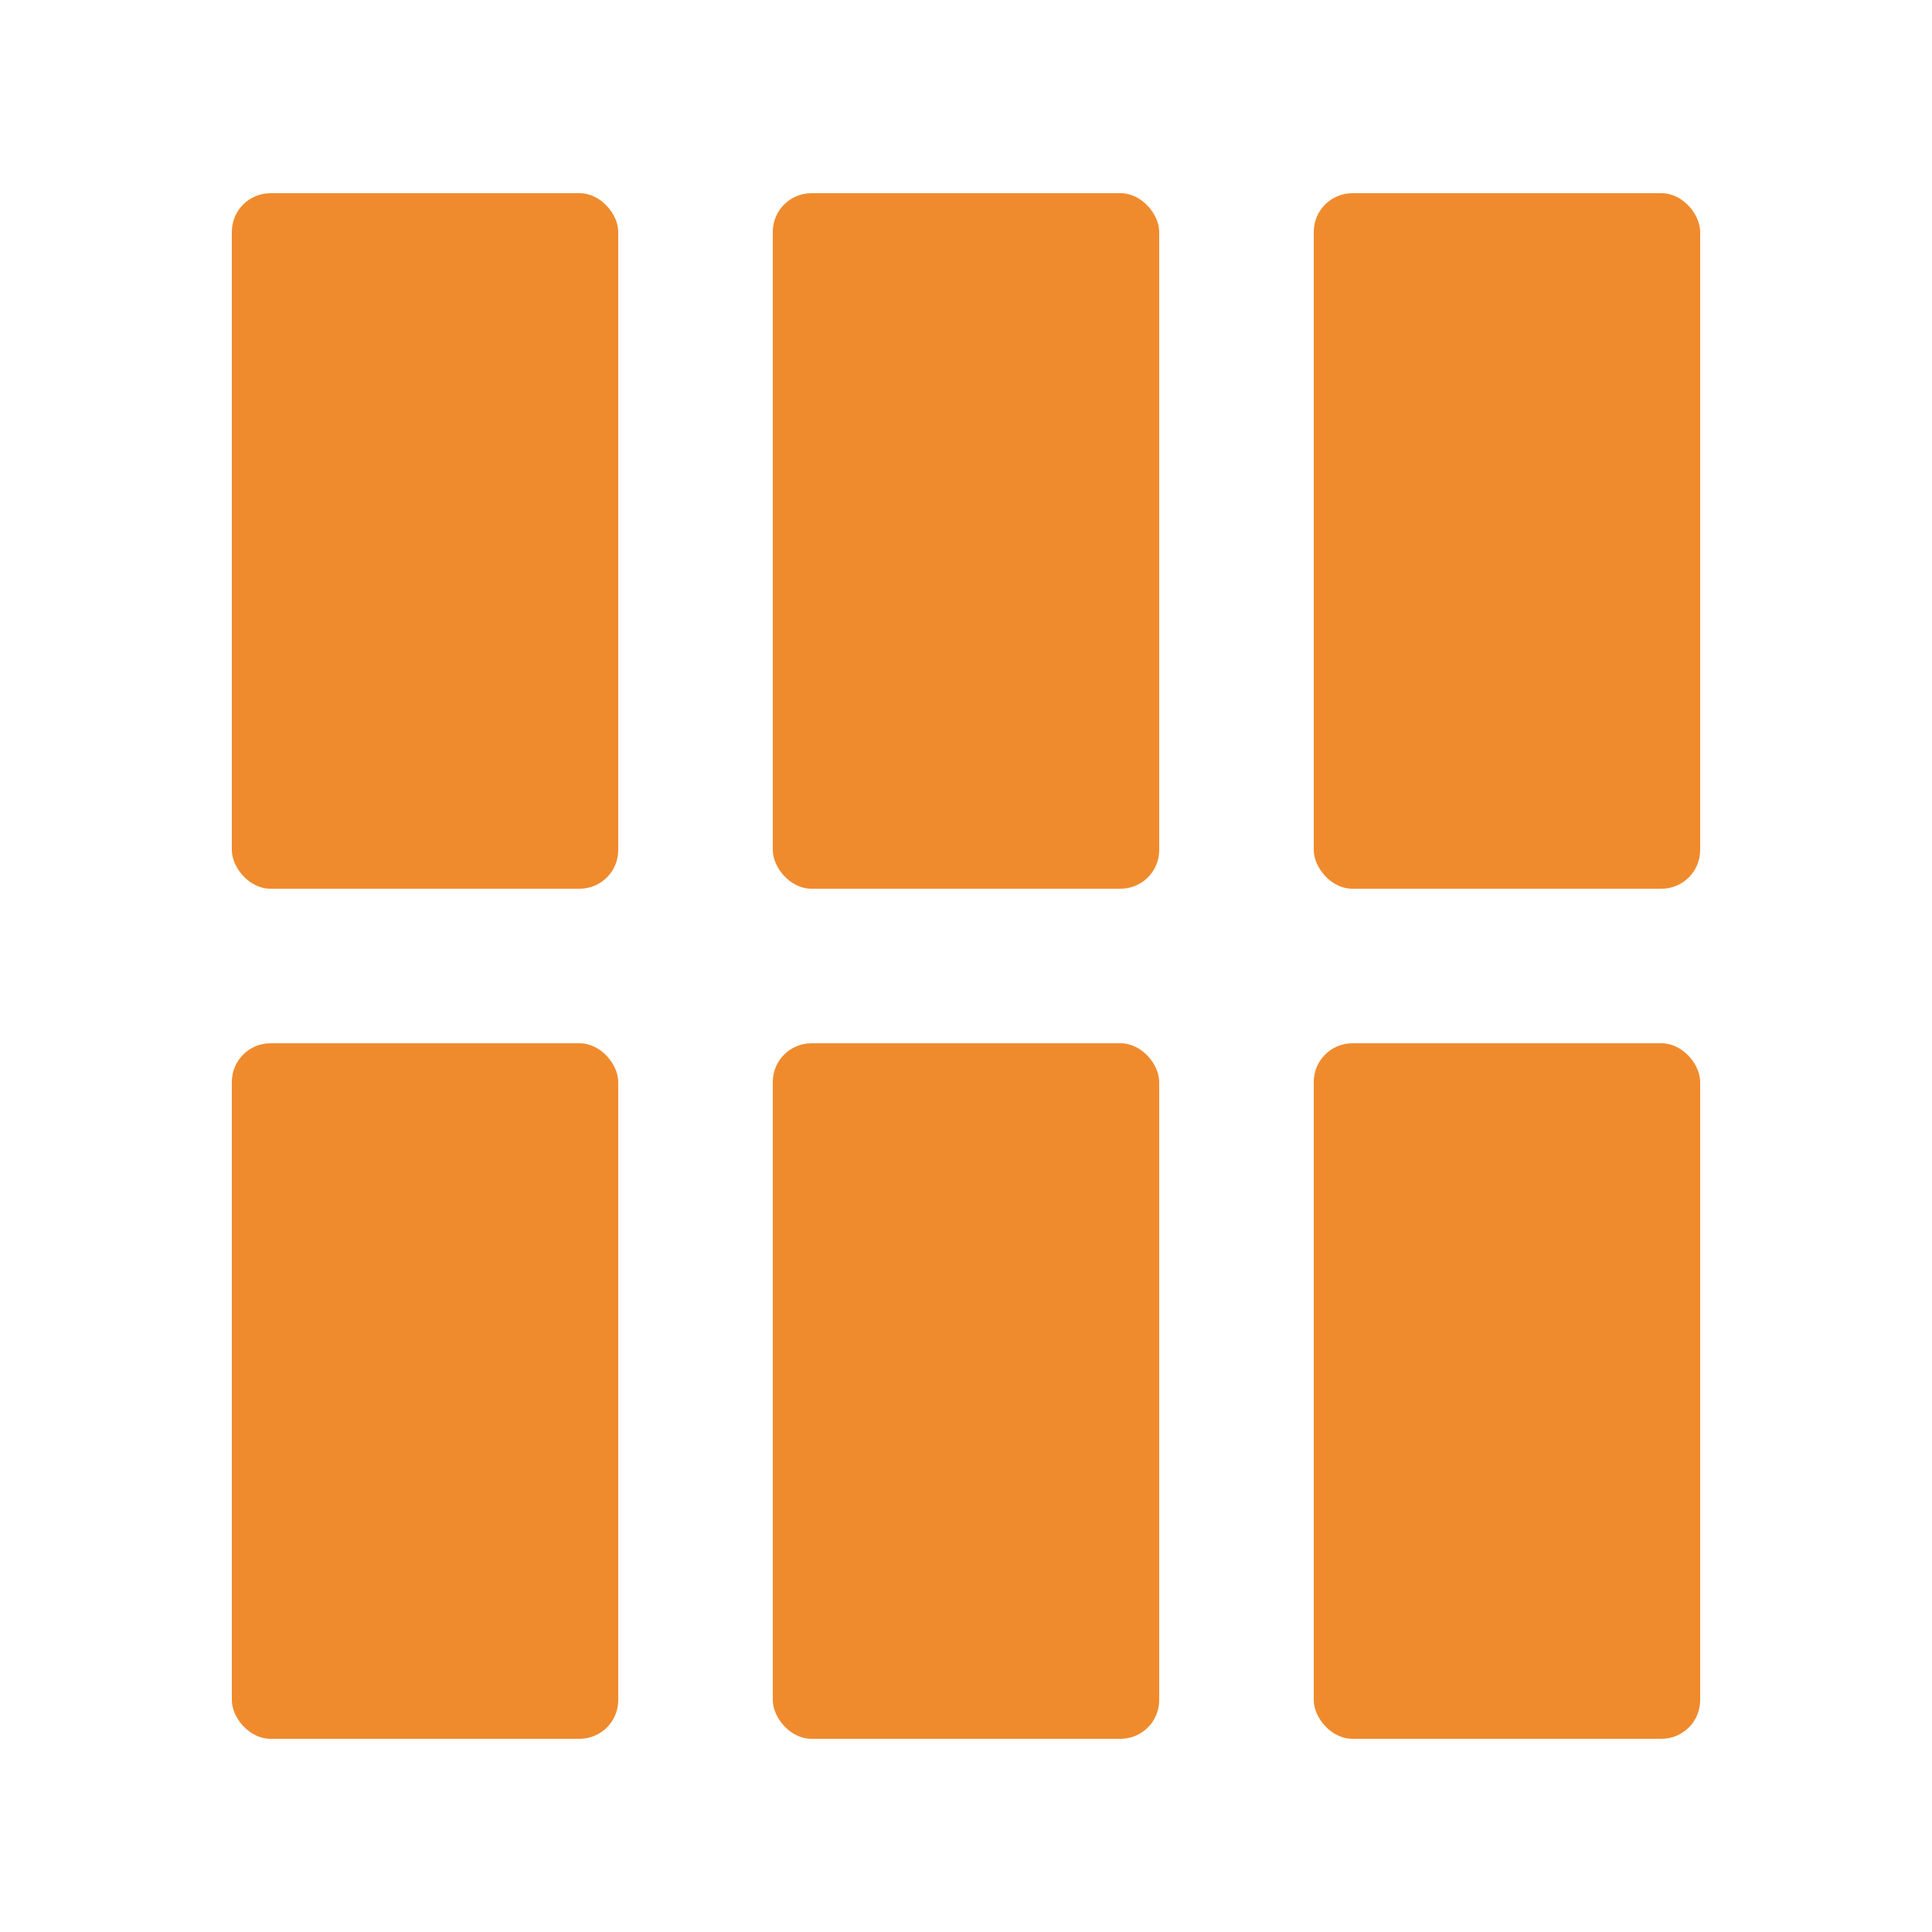 <svg width="50" height="50" viewBox="0 0 50 50" fill="none" xmlns="http://www.w3.org/2000/svg">
<rect x="6" y="27" width="10" height="18" rx="1" fill="#F08B2D"/>
<rect x="6" y="5" width="10" height="18" rx="1" fill="#F08B2D"/>
<rect x="20" y="27" width="10" height="18" rx="1" fill="#F08B2D"/>
<rect x="34" y="27" width="10" height="18" rx="1" fill="#F08B2D"/>
<rect x="20" y="5" width="10" height="18" rx="1" fill="#F08B2D"/>
<rect x="34" y="5" width="10" height="18" rx="1" fill="#F08B2D"/>
</svg>

